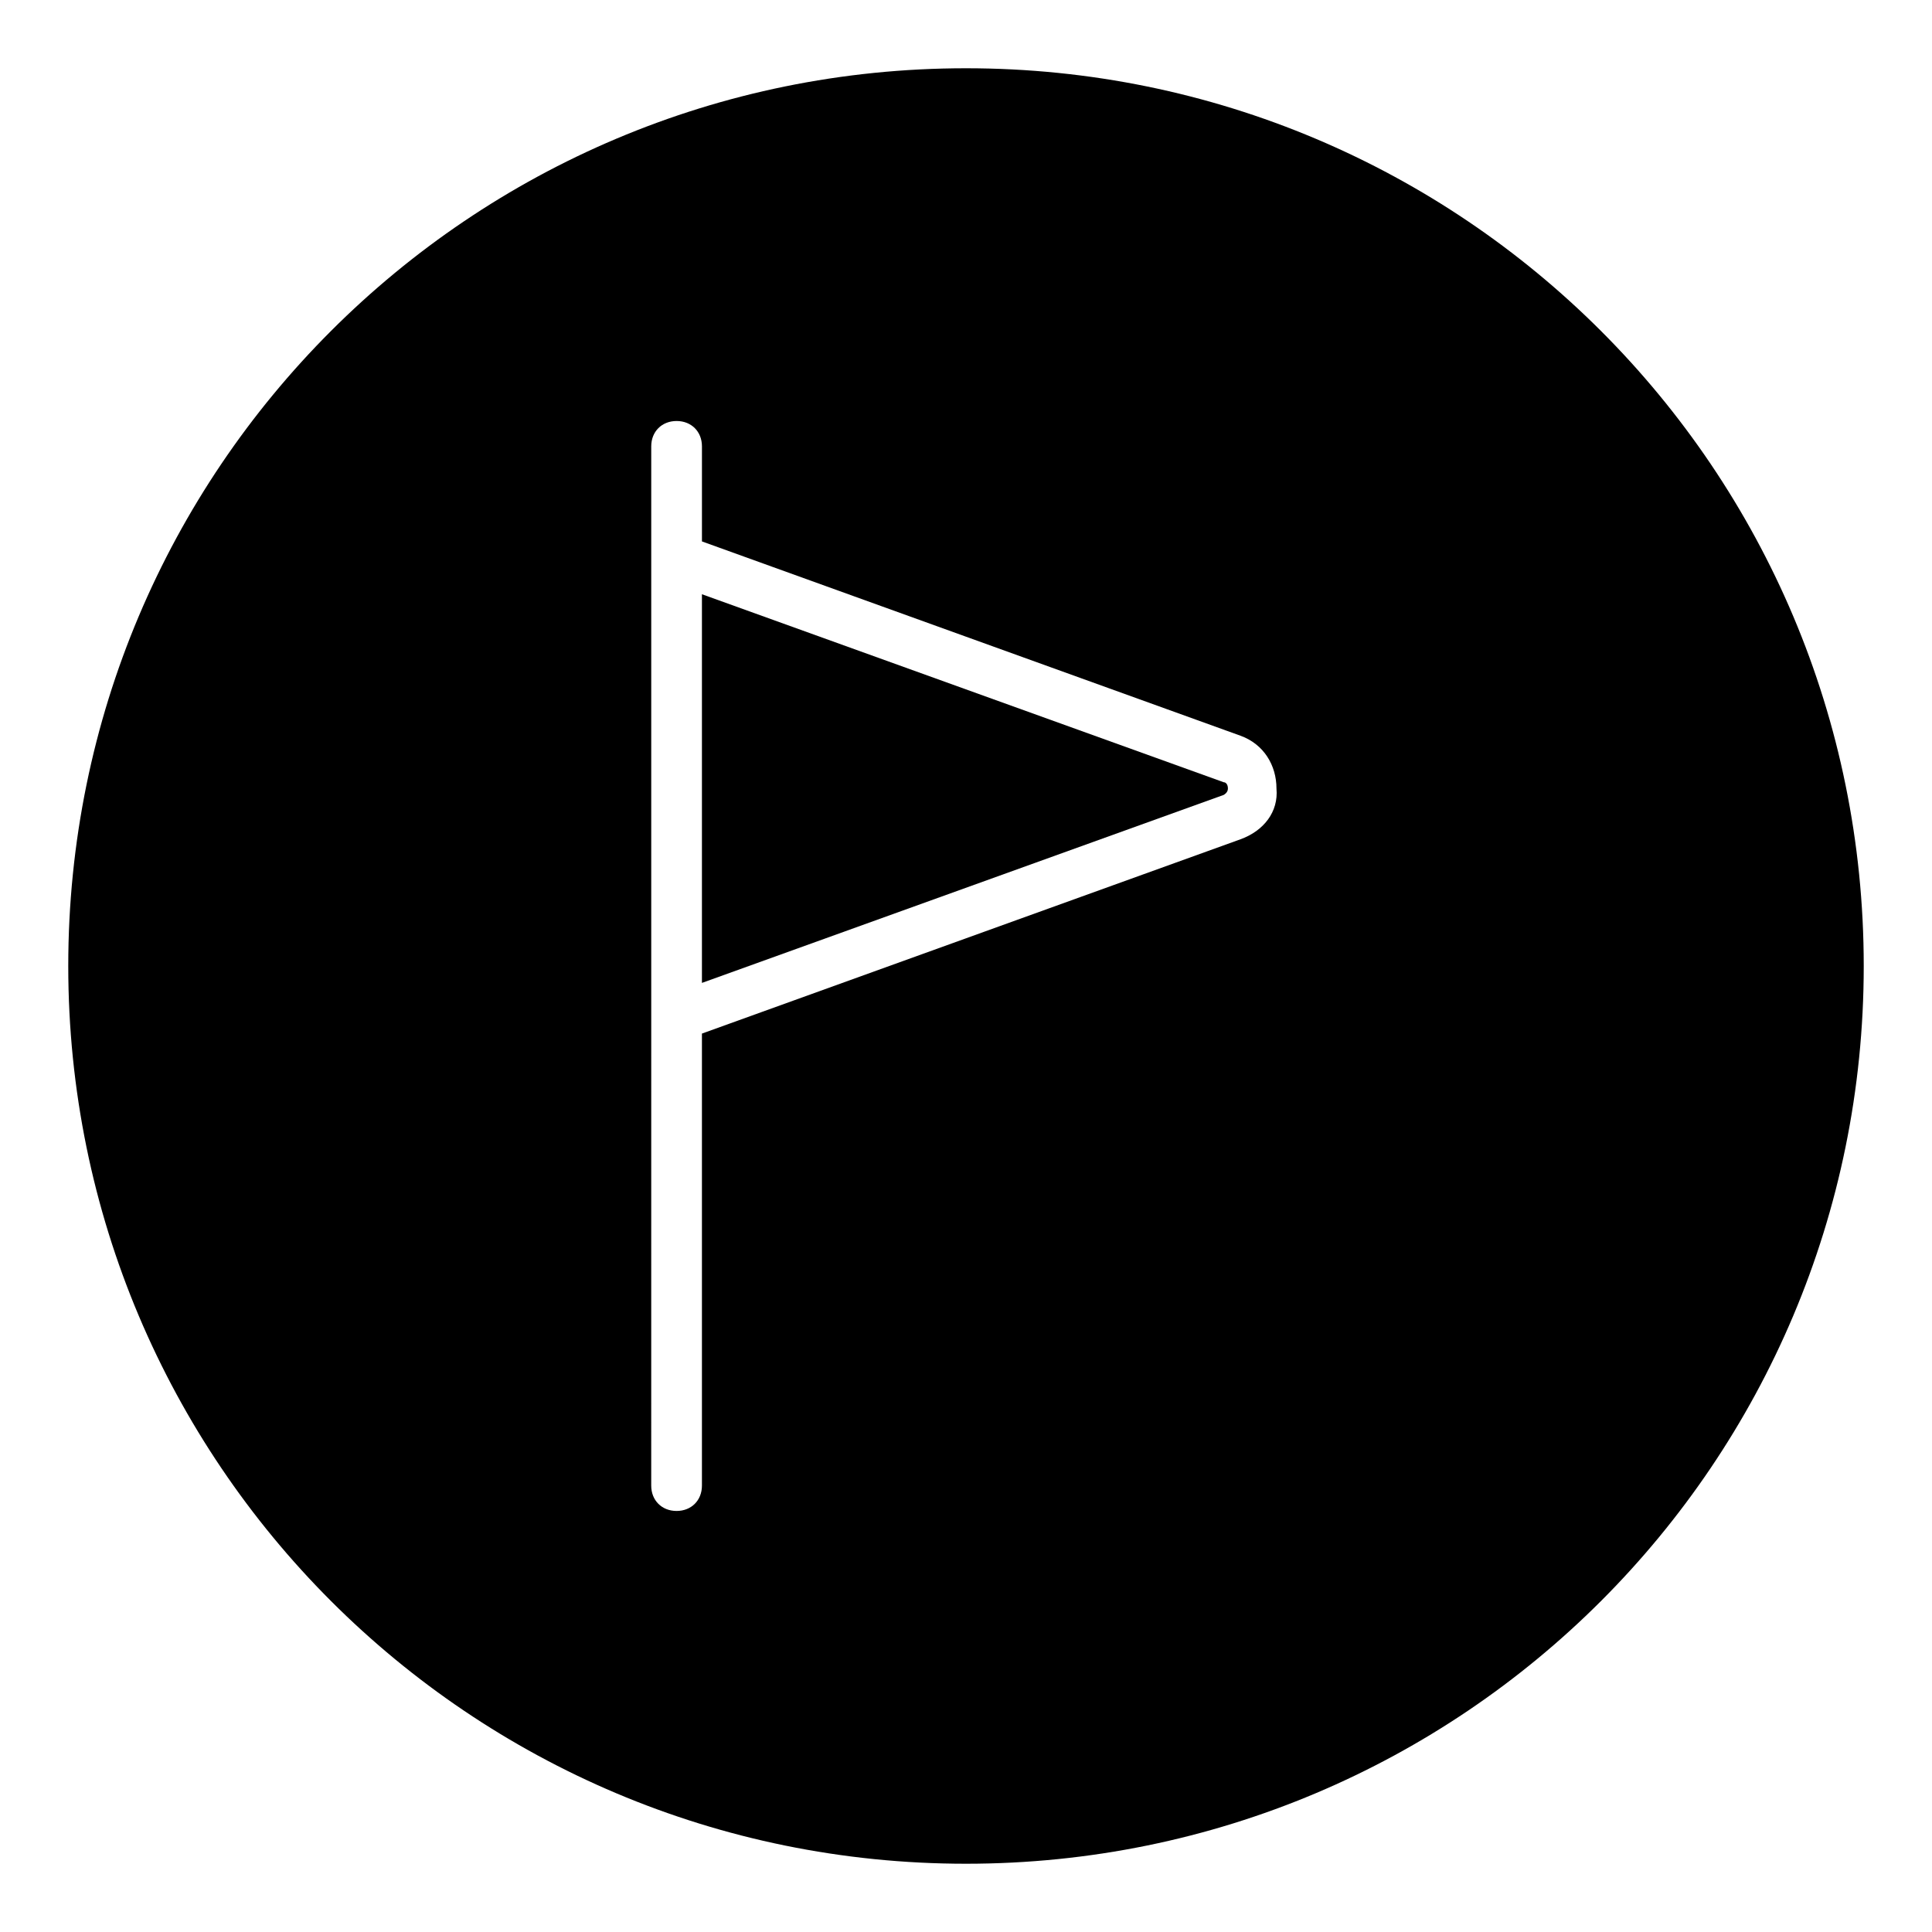 <?xml version="1.0" encoding="UTF-8"?>
<!-- Uploaded to: ICON Repo, www.svgrepo.com, Generator: ICON Repo Mixer Tools -->
<svg fill="#000000" width="800px" height="800px" version="1.1" viewBox="144 144 512 512" xmlns="http://www.w3.org/2000/svg">
 <g>
  <path d="m468.29 351.3-138.27-49.82v103l138.27-49.82s1.121-0.559 1.121-1.68c0-1.121-0.562-1.68-1.121-1.68z"/>
  <path d="m400 162.09c-131.55 0-237.91 106.36-237.91 237.91s106.36 237.91 237.91 237.91 237.91-106.36 237.91-237.91-106.36-237.91-237.91-237.91zm72.77 204.32-142.75 51.5v119.79c0 3.918-2.801 6.719-6.719 6.719-3.918 0-6.719-2.801-6.719-6.719l0.004-114.75v-160.66c0-3.918 2.801-6.719 6.719-6.719 3.918 0 6.719 2.801 6.719 6.719v25.191l142.74 51.5c6.156 2.238 9.516 7.836 9.516 13.996 0.562 6.156-3.356 11.195-9.516 13.434z"/>
 </g>
</svg>